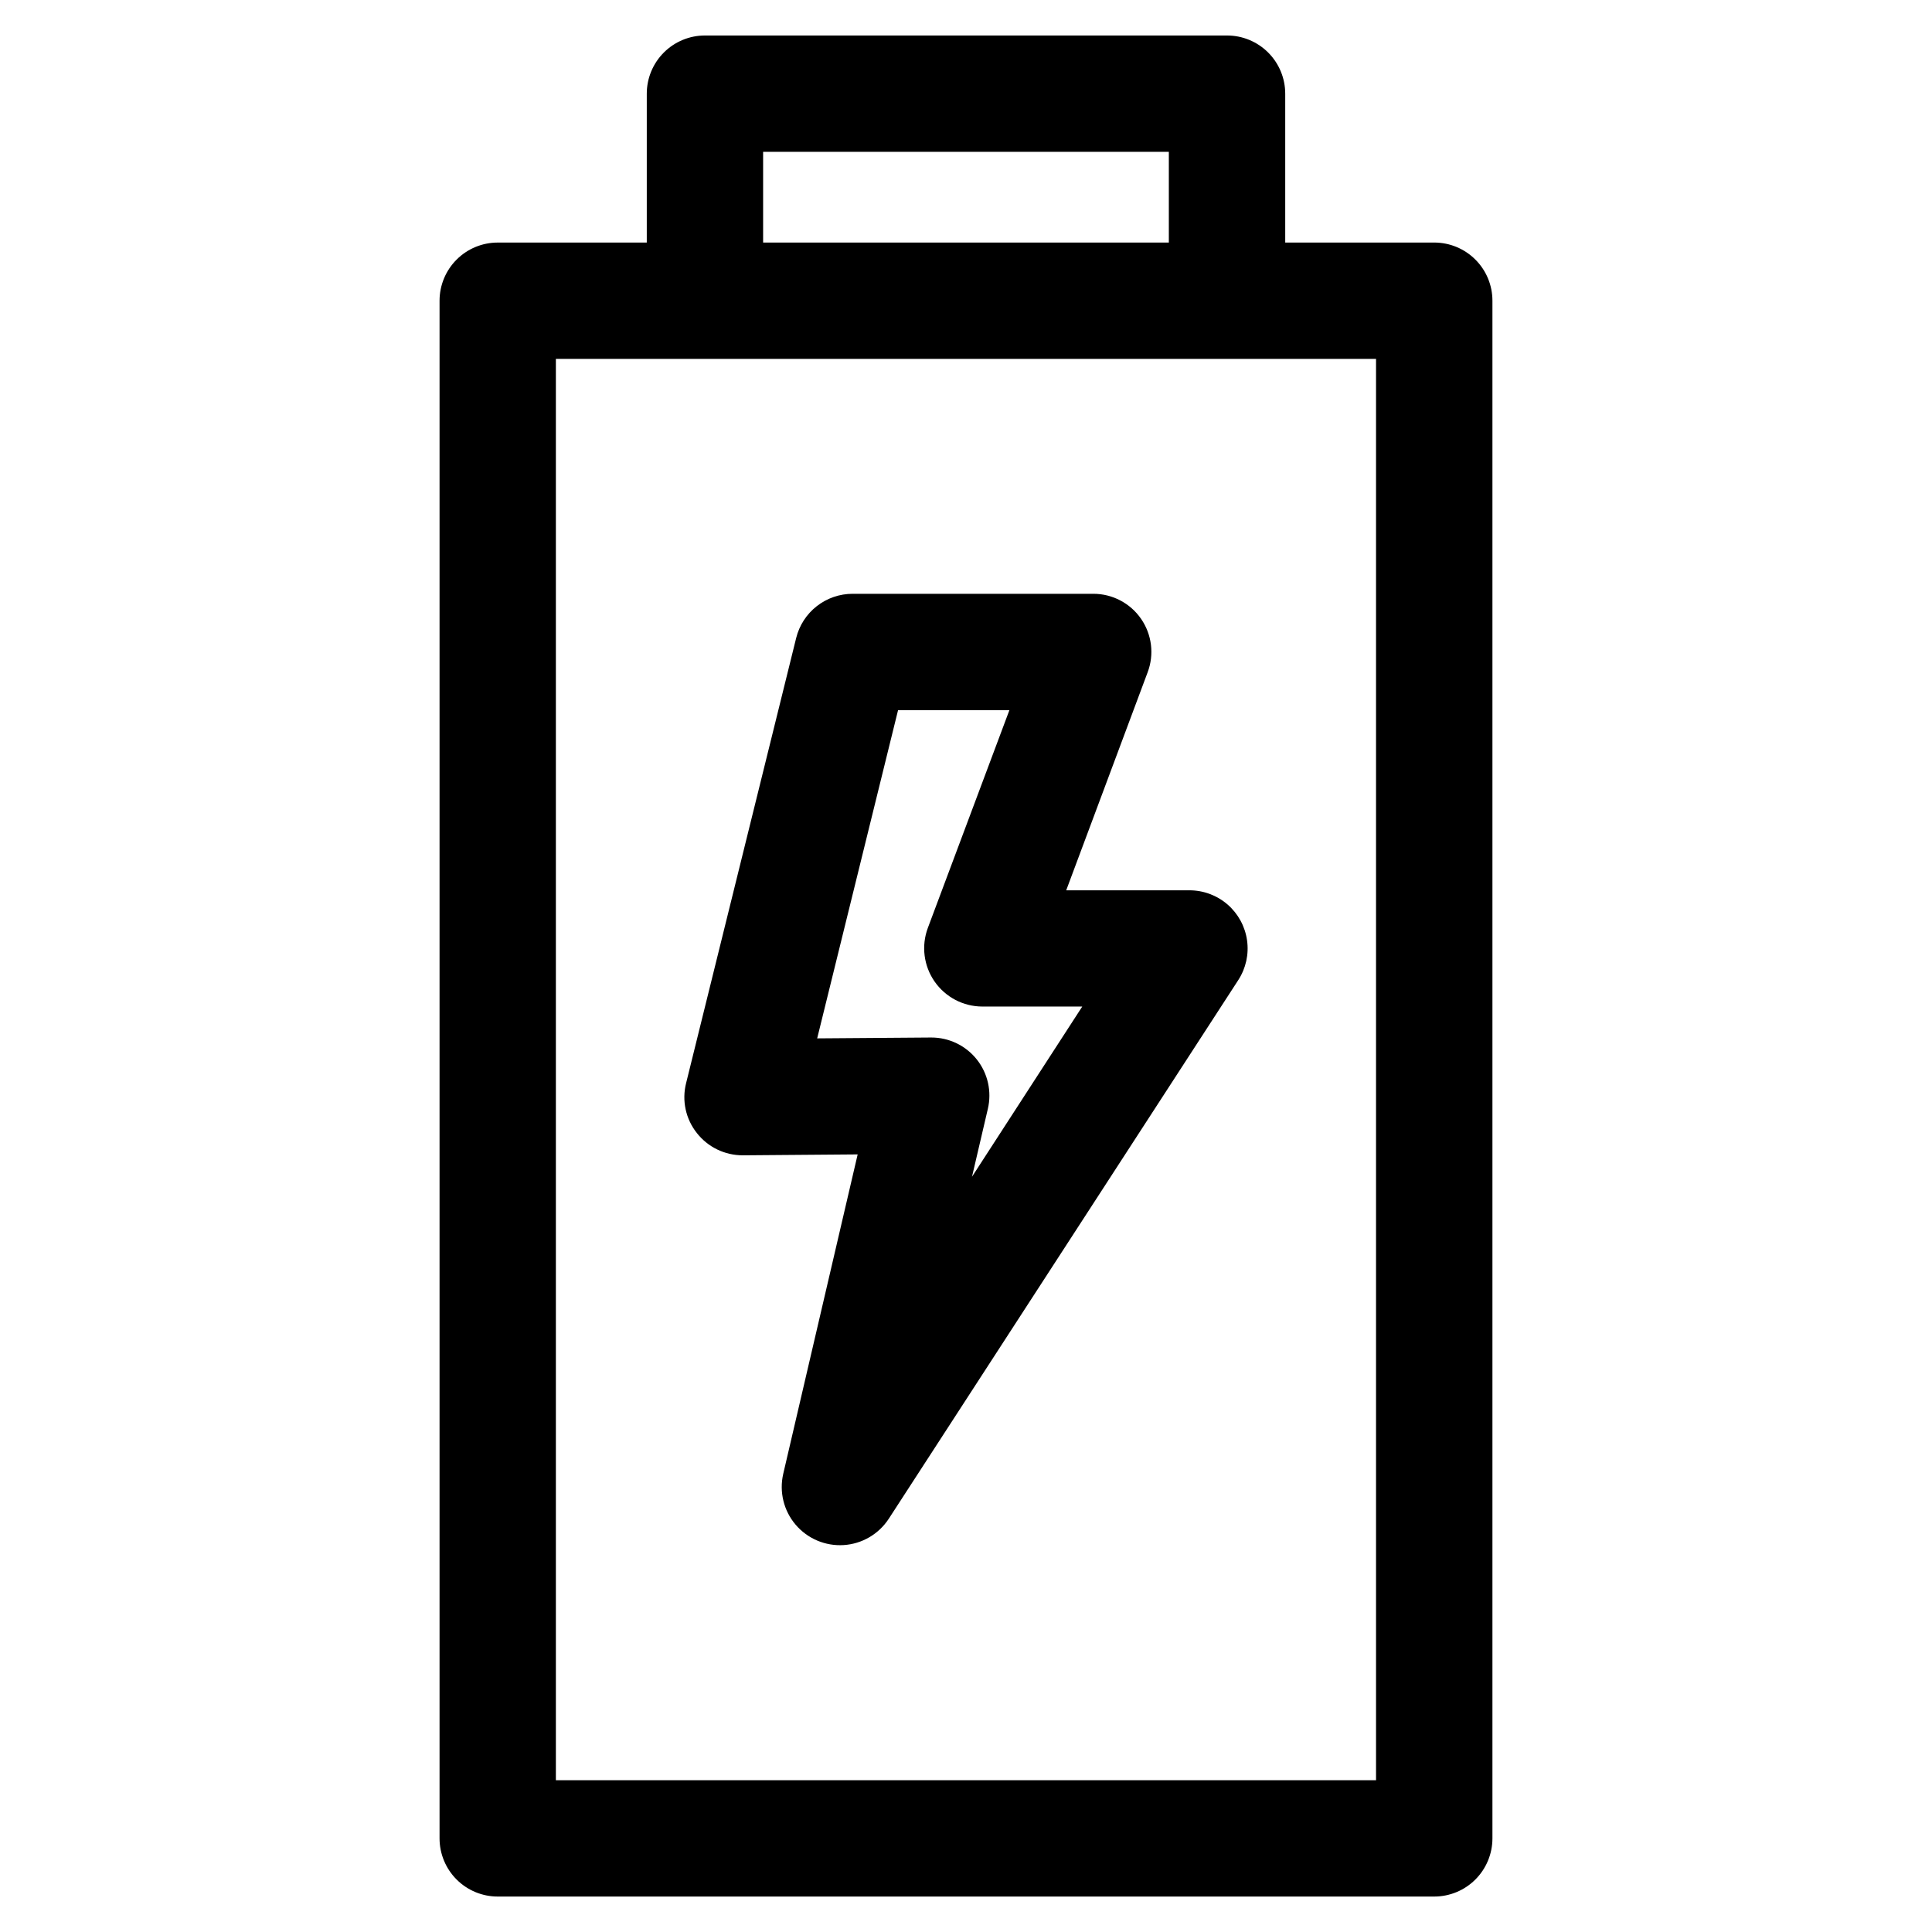 <?xml version="1.0" encoding="UTF-8"?>
<!-- Uploaded to: ICON Repo, www.svgrepo.com, Generator: ICON Repo Mixer Tools -->
<svg fill="#000000" width="800px" height="800px" version="1.1" viewBox="144 144 512 512" xmlns="http://www.w3.org/2000/svg">
 <path d="m340.81 450.17h0.102l30.379-0.242-19.727 84.664c-1.094 4.75 0.117 9.738 3.273 13.453 3.152 3.715 7.875 5.723 12.742 5.418 4.863-0.309 9.297-2.898 11.957-6.981l92.613-142.74c2.027-3.121 2.856-6.867 2.332-10.551-0.52-3.68-2.356-7.051-5.164-9.488-2.812-2.434-6.41-3.769-10.129-3.762h-32.629l21.566-57.742c1.797-4.731 1.148-10.039-1.727-14.199-2.875-4.164-7.613-6.644-12.672-6.637h-63.77c-3.445 0-6.789 1.152-9.5 3.277-2.711 2.121-4.633 5.09-5.461 8.43l-29.168 117.96c-1.172 4.625-0.113 9.535 2.867 13.262 2.922 3.715 7.387 5.879 12.113 5.875zm41.184-117.96h29.504l-21.617 57.719c-1.758 4.734-1.09 10.031 1.789 14.18 2.879 4.148 7.606 6.629 12.656 6.637h26.484l-29.219 45.105 4.199-17.988v-0.004c1.078-4.578 0.004-9.402-2.922-13.086-2.926-3.688-7.379-5.832-12.086-5.82h-0.105l-30.117 0.227zm142.1-123.93h-39.496v-39.465c-0.004-4.09-1.633-8.008-4.523-10.898-2.891-2.887-6.812-4.512-10.898-4.512h-138.36c-4.086 0-8.004 1.625-10.895 4.516-2.891 2.891-4.516 6.809-4.519 10.895v39.469l-39.5-0.004c-4.086 0-8.008 1.625-10.898 4.516-2.891 2.891-4.516 6.809-4.519 10.898v407.5-0.004c0.004 4.09 1.629 8.008 4.519 10.898 2.891 2.891 6.812 4.516 10.898 4.516h248.19c4.09-0.004 8.008-1.625 10.898-4.516 2.891-2.891 4.516-6.809 4.519-10.898v-407.5c0-4.09-1.625-8.008-4.519-10.898-2.891-2.891-6.809-4.516-10.898-4.516zm-177.86-24.047h107.52v24.051l-107.52-0.004zm162.43 431.55h-217.35v-376.68h217.35z"/>
</svg>